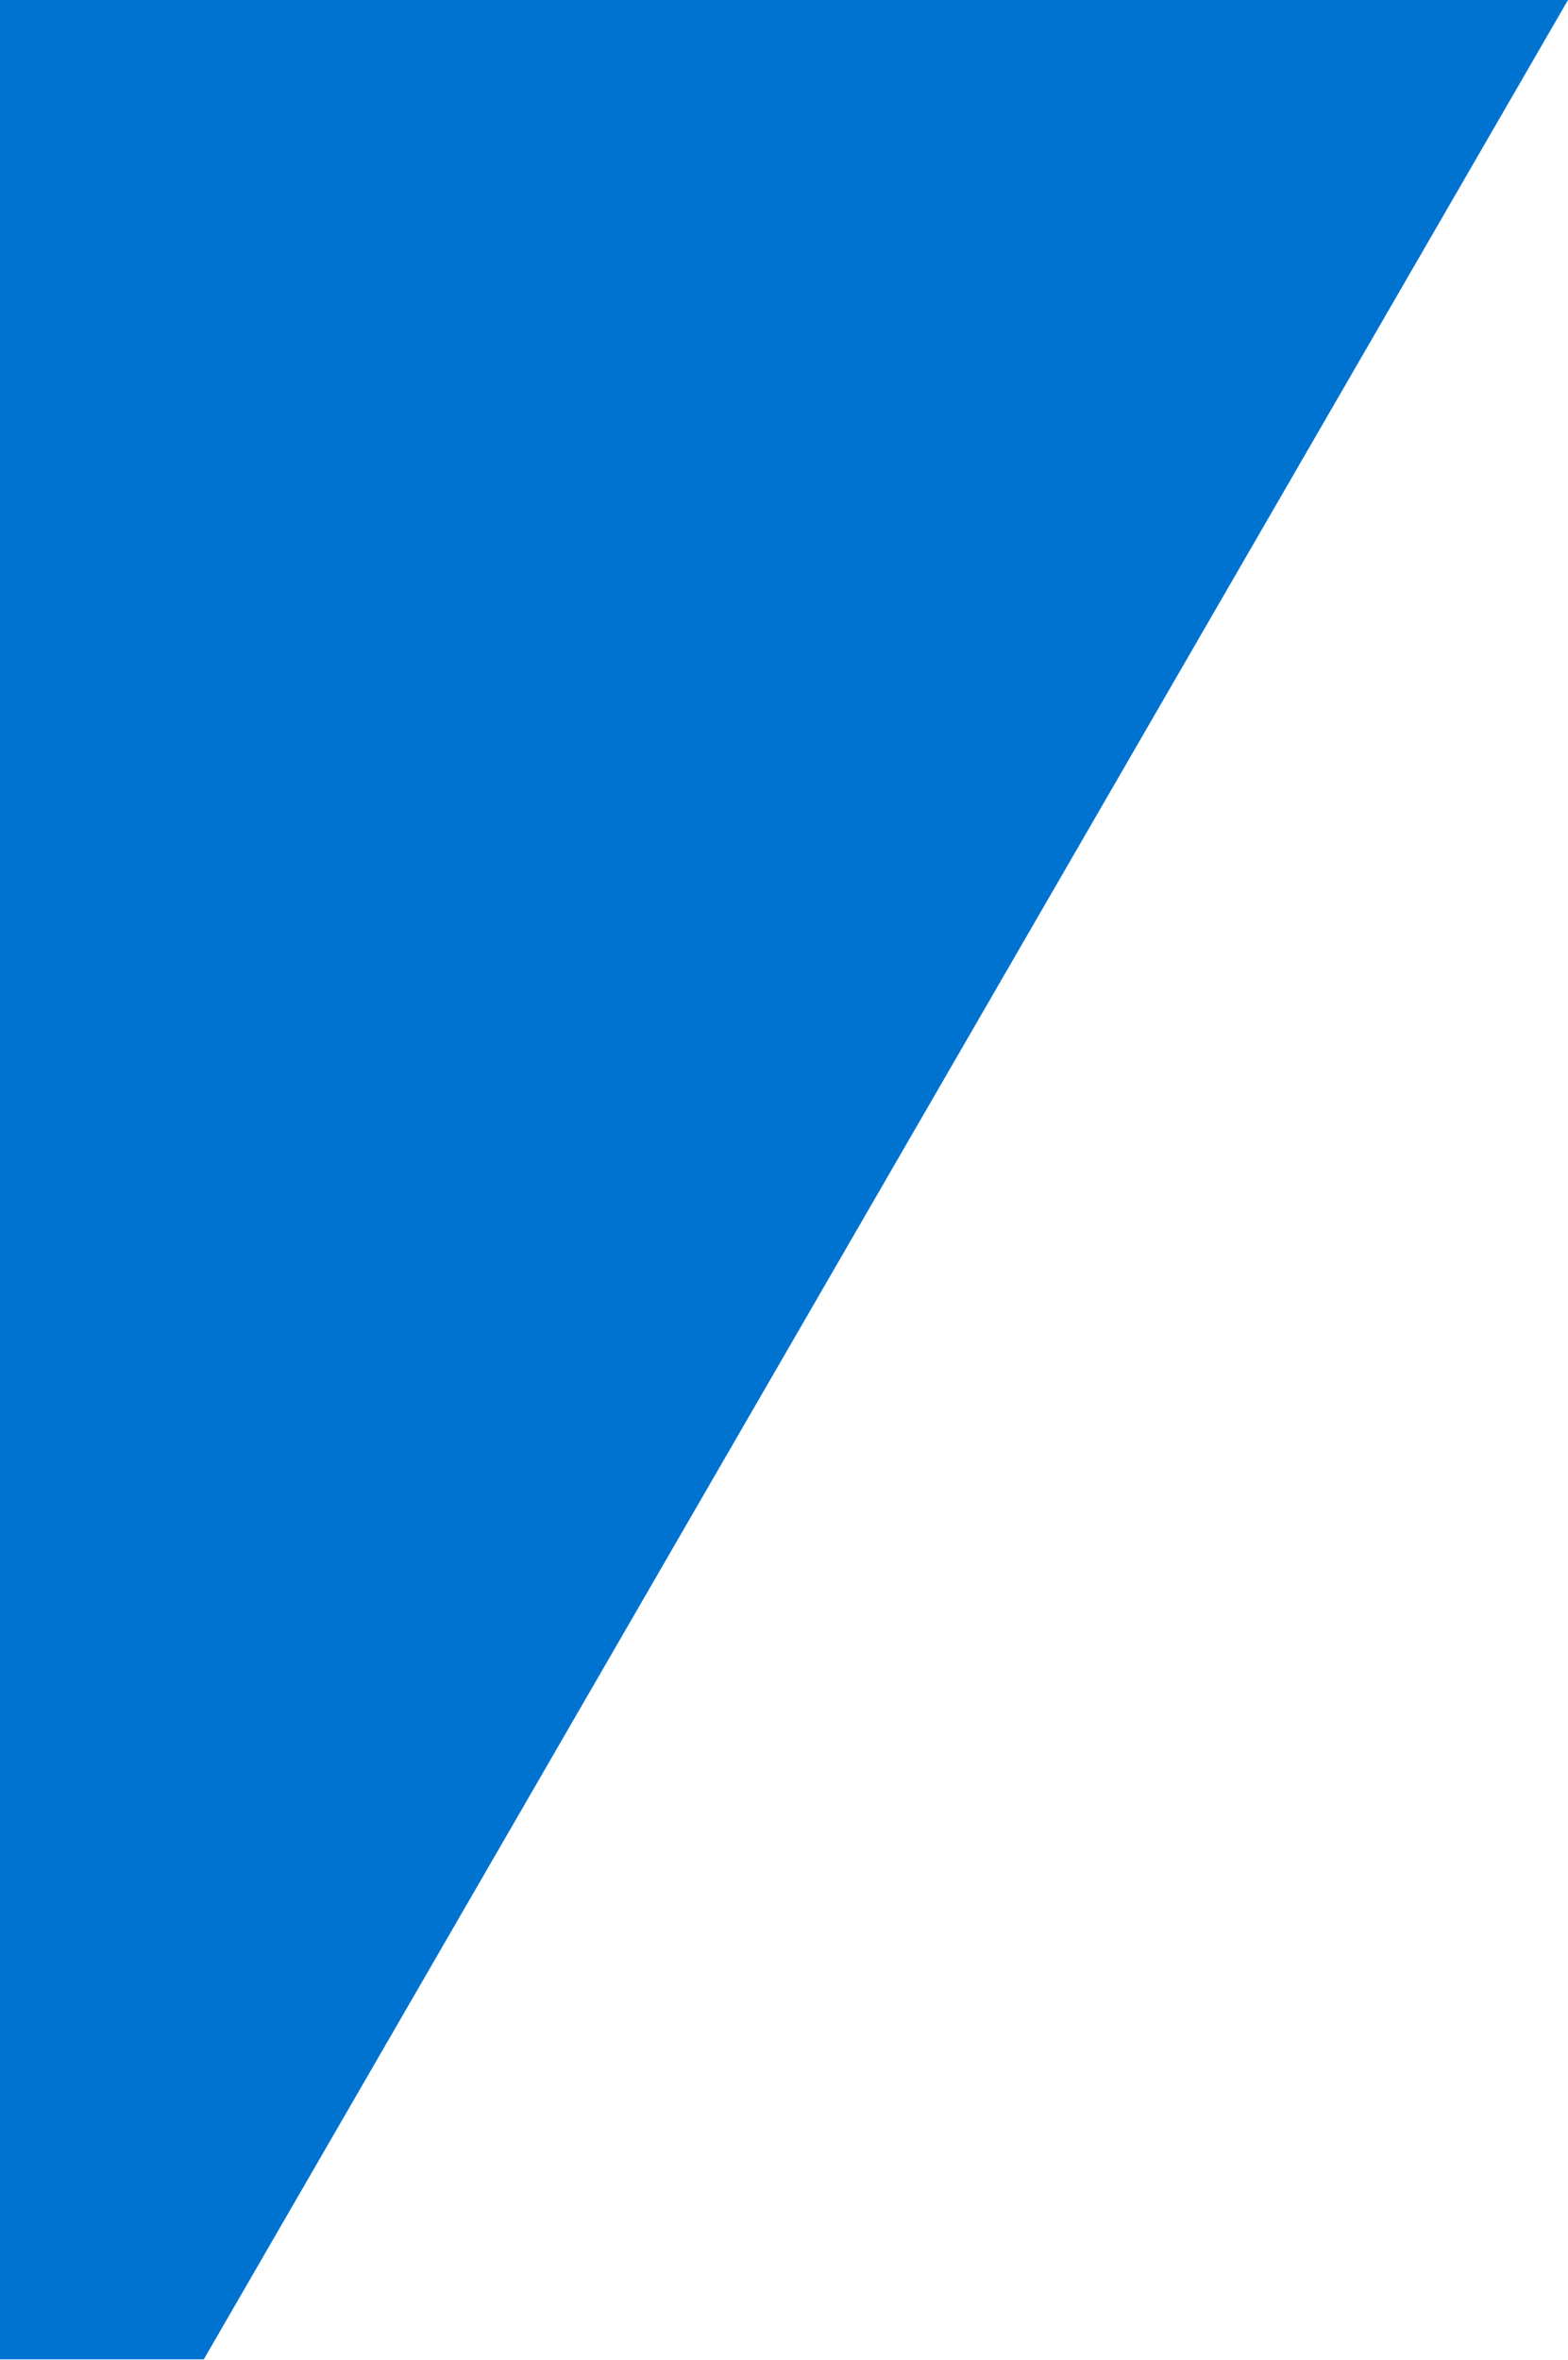 <?xml version="1.0" encoding="UTF-8"?> <!-- Generator: Adobe Illustrator 16.0.3, SVG Export Plug-In . SVG Version: 6.00 Build 0) --> <svg xmlns="http://www.w3.org/2000/svg" xmlns:xlink="http://www.w3.org/1999/xlink" id="Слой_1" x="0px" y="0px" width="650px" height="978px" viewBox="0 0 650 978" xml:space="preserve"> <path fill="#0073D0" d="M0,977.863V0h650L84.471,977.863H0z"></path> </svg> 